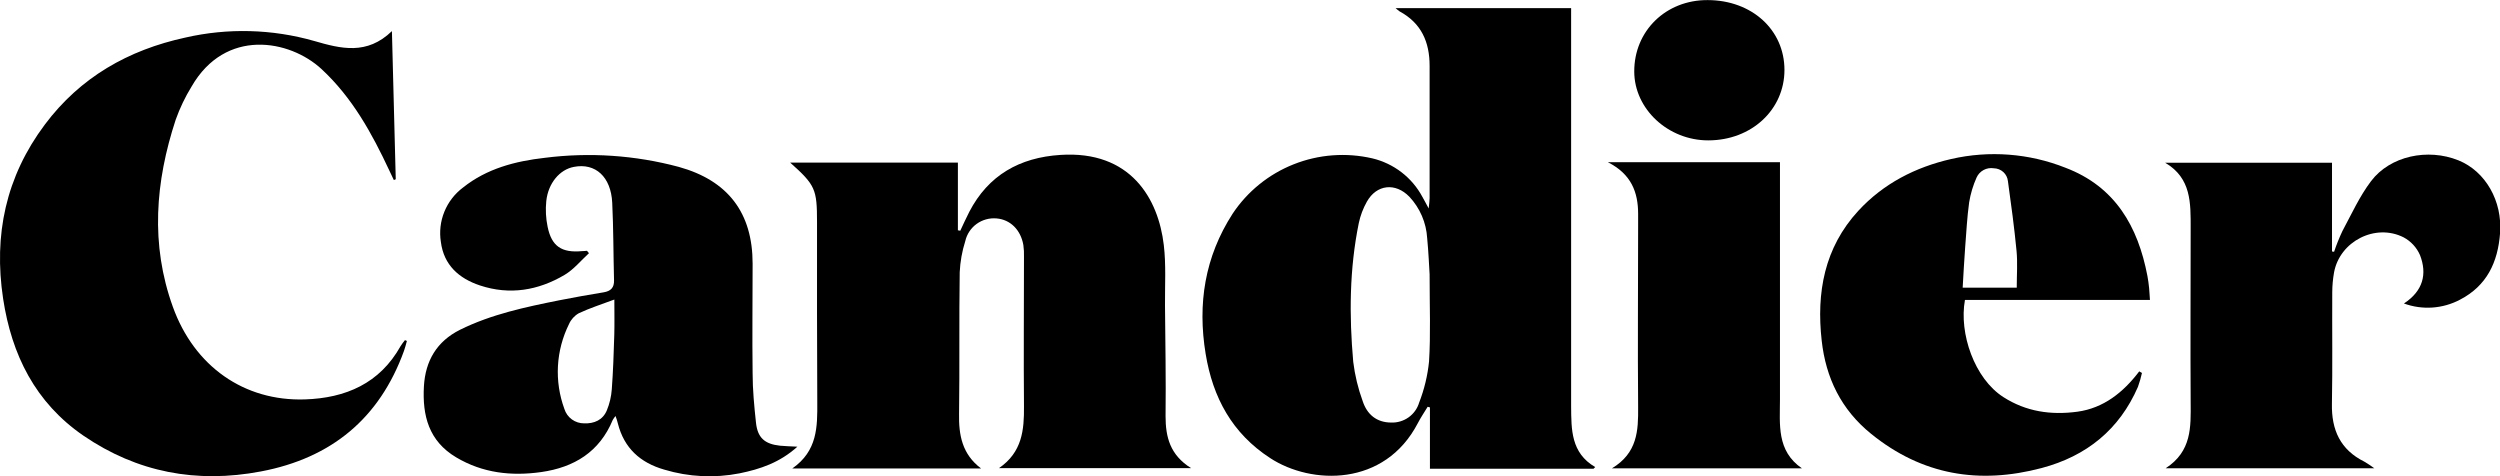 <svg width="147" height="28" viewBox="0 0 147 28" fill="none" xmlns="http://www.w3.org/2000/svg">
<g clip-path="url(#clip0_365_622)">
<path d="M93.701 27.56H84.08V23.954L83.946 23.919C83.75 24.242 83.537 24.555 83.363 24.89C81.419 28.623 77.118 28.52 74.691 26.939C72.447 25.48 71.315 23.378 70.893 20.814C70.407 17.868 70.841 15.105 72.476 12.569C73.346 11.258 74.6 10.242 76.07 9.66C77.54 9.077 79.154 8.956 80.695 9.312C81.318 9.461 81.902 9.739 82.409 10.129C82.915 10.518 83.333 11.01 83.634 11.572C83.74 11.754 83.835 11.944 84.007 12.258C84.033 11.972 84.061 11.815 84.061 11.658C84.061 9.062 84.061 6.467 84.061 3.873C84.061 2.468 83.575 1.363 82.297 0.67C82.214 0.611 82.135 0.547 82.061 0.478H92.382V1.18C92.382 8.479 92.382 15.778 92.382 23.076C92.382 23.35 92.382 23.621 92.382 23.895C92.396 25.251 92.363 26.625 93.797 27.464L93.701 27.56ZM84.061 16.126C84.031 15.658 83.998 14.831 83.917 13.995C83.863 13.091 83.493 12.233 82.872 11.569C82.051 10.722 80.942 10.841 80.369 11.864C80.149 12.256 79.99 12.678 79.897 13.117C79.345 15.817 79.329 18.545 79.57 21.275C79.667 22.067 79.855 22.845 80.129 23.595C80.381 24.359 80.935 24.841 81.794 24.846C82.161 24.861 82.523 24.754 82.822 24.542C83.121 24.33 83.341 24.025 83.445 23.675C83.748 22.898 83.944 22.083 84.028 21.254C84.127 19.669 84.061 18.086 84.061 16.126Z" fill="black"/>
<path d="M57.688 27.546H46.586C48.07 26.515 48.065 25.094 48.056 23.649C48.035 20.118 48.041 16.585 48.041 13.054C48.041 11.115 47.94 10.883 46.461 9.56H56.324V13.541L56.464 13.567C56.64 13.197 56.806 12.822 56.994 12.457C58.115 10.298 59.955 9.263 62.352 9.109C66.487 8.839 68.11 11.684 68.431 14.405C68.57 15.576 68.493 16.779 68.502 17.969C68.521 20.135 68.561 22.301 68.535 24.467C68.535 25.694 68.794 26.75 70.038 27.527H58.738C60.108 26.59 60.222 25.279 60.21 23.893C60.184 20.966 60.21 18.039 60.21 15.112C60.218 14.877 60.206 14.643 60.174 14.41C60.019 13.511 59.403 12.909 58.594 12.843C58.177 12.807 57.761 12.923 57.423 13.168C57.086 13.414 56.849 13.773 56.758 14.178C56.57 14.772 56.46 15.387 56.431 16.009C56.39 18.779 56.431 21.549 56.393 24.322C56.369 25.581 56.572 26.707 57.688 27.546Z" fill="black"/>
<path d="M23.925 20.048C23.869 20.245 23.824 20.444 23.753 20.636C22.317 24.595 19.495 26.935 15.341 27.721C11.566 28.438 8.068 27.78 4.902 25.614C2.071 23.668 0.684 20.858 0.183 17.561C-0.383 13.815 0.342 10.389 2.637 7.324C4.72 4.543 7.539 2.941 10.894 2.21C13.396 1.636 16.005 1.705 18.474 2.409C20.04 2.864 21.573 3.257 23.045 1.829C23.123 4.873 23.196 7.701 23.27 10.539L23.159 10.588L22.89 10.022C21.868 7.837 20.715 5.739 18.91 4.065C17.023 2.318 13.248 1.641 11.262 5.093C10.884 5.708 10.572 6.361 10.33 7.041C9.132 10.689 8.837 14.372 10.165 18.046C11.425 21.54 14.35 23.6 17.926 23.485C20.321 23.408 22.326 22.549 23.555 20.352C23.633 20.229 23.719 20.111 23.812 19.999L23.925 20.048Z" fill="black"/>
<path d="M36.193 24.462C36.13 24.535 36.075 24.613 36.028 24.697C35.251 26.57 33.765 27.48 31.826 27.757C30.073 28.005 28.386 27.82 26.825 26.893C25.206 25.93 24.831 24.432 24.926 22.718C25.011 21.215 25.685 20.072 27.049 19.391C28.894 18.477 30.894 18.056 32.895 17.655C33.76 17.482 34.631 17.332 35.502 17.187C35.917 17.117 36.117 16.911 36.105 16.485C36.065 14.963 36.072 13.441 35.999 11.921C35.926 10.401 35.013 9.563 33.739 9.814C32.911 9.971 32.232 10.767 32.121 11.825C32.07 12.328 32.096 12.836 32.199 13.331C32.435 14.487 33.027 14.878 34.225 14.766C34.322 14.766 34.419 14.754 34.515 14.747L34.631 14.888C34.159 15.319 33.739 15.843 33.197 16.164C31.647 17.079 29.974 17.365 28.221 16.784C26.978 16.37 26.098 15.581 25.924 14.232C25.828 13.63 25.898 13.013 26.129 12.448C26.359 11.883 26.74 11.391 27.23 11.024C28.627 9.91 30.297 9.477 32.031 9.28C34.669 8.944 37.348 9.126 39.915 9.814C42.808 10.618 44.254 12.514 44.254 15.504C44.254 17.651 44.225 19.796 44.254 21.943C44.254 22.915 44.348 23.889 44.452 24.856C44.546 25.743 44.966 26.111 45.867 26.207C46.169 26.237 46.476 26.242 46.886 26.265C45.851 27.202 44.697 27.586 43.487 27.832C42.015 28.122 40.495 28.047 39.059 27.614C37.644 27.207 36.7 26.35 36.332 24.907C36.301 24.755 36.252 24.636 36.193 24.462ZM36.124 17.613C35.358 17.899 34.676 18.117 34.032 18.419C33.776 18.565 33.574 18.789 33.456 19.058C33.074 19.829 32.854 20.669 32.807 21.527C32.761 22.385 32.891 23.243 33.187 24.05C33.263 24.295 33.417 24.509 33.625 24.661C33.833 24.813 34.085 24.894 34.343 24.893C34.94 24.917 35.445 24.697 35.681 24.132C35.844 23.737 35.942 23.319 35.973 22.893C36.053 21.826 36.087 20.756 36.12 19.686C36.138 19.046 36.124 18.407 36.124 17.613Z" fill="black"/>
<path d="M126.417 17.638H115.539C115.181 19.601 116.098 22.261 117.799 23.349C119.134 24.206 120.597 24.417 122.145 24.209C123.692 24 124.853 23.068 125.787 21.837L125.947 21.93C125.886 22.207 125.807 22.479 125.712 22.745C124.617 25.26 122.694 26.817 120.05 27.52C116.374 28.494 113.02 27.936 110.026 25.513C108.259 24.085 107.358 22.221 107.115 20.024C106.801 17.215 107.266 14.569 109.271 12.393C110.748 10.792 112.623 9.832 114.732 9.349C116.971 8.837 119.313 9.016 121.446 9.862C124.376 10.972 125.712 13.318 126.268 16.224C126.313 16.458 126.341 16.692 126.367 16.927C126.393 17.161 126.391 17.341 126.417 17.638ZM118.585 16.915C118.585 16.154 118.639 15.449 118.573 14.756C118.441 13.384 118.257 12.019 118.066 10.651C118.045 10.446 117.949 10.255 117.796 10.116C117.643 9.977 117.443 9.898 117.235 9.895C117.03 9.862 116.819 9.897 116.636 9.996C116.453 10.094 116.308 10.249 116.223 10.438C116.016 10.902 115.869 11.391 115.787 11.892C115.664 12.773 115.622 13.662 115.551 14.552C115.492 15.334 115.452 16.116 115.405 16.915H118.585Z" fill="black"/>
<path d="M141.351 17.845C142.481 17.105 142.727 16.11 142.295 14.998C142.102 14.555 141.765 14.189 141.337 13.958C139.669 13.113 137.577 14.192 137.242 16.019C137.173 16.405 137.138 16.797 137.136 17.19C137.124 19.374 137.159 21.561 137.117 23.746C137.086 25.275 137.608 26.443 139.025 27.146C139.227 27.264 139.421 27.394 139.608 27.534H127.341C128.886 26.53 128.82 25.099 128.811 23.659C128.789 20.243 128.811 16.829 128.811 13.415C128.811 11.952 128.858 10.476 127.312 9.57H137.122V14.785L137.244 14.806C137.383 14.391 137.546 13.984 137.733 13.588C138.268 12.593 138.742 11.546 139.417 10.652C140.538 9.167 142.753 8.704 144.553 9.427C146.152 10.071 147.148 11.83 147.004 13.71C146.876 15.419 146.228 16.803 144.645 17.623C144.143 17.888 143.59 18.045 143.022 18.084C142.455 18.122 141.885 18.041 141.351 17.845Z" fill="black"/>
<path d="M105.954 27.539H94.779C96.287 26.633 96.334 25.317 96.322 23.933C96.291 20.383 96.322 16.833 96.322 13.284C96.322 13.049 96.322 12.815 96.322 12.581C96.322 11.31 95.928 10.24 94.541 9.537H104.662V10.254C104.662 14.66 104.662 19.068 104.662 23.476C104.662 24.954 104.452 26.506 105.954 27.539Z" fill="black"/>
<path d="M104.926 4.11C104.926 6.451 102.989 8.254 100.444 8.254C98.085 8.254 96.106 6.418 96.094 4.22C96.08 1.817 97.957 -0.011 100.418 0.005C103.015 0.014 104.924 1.756 104.926 4.11Z" fill="black"/>
</g>
<defs>
<clipPath id="clip0_365_622">
<rect width="147" height="28" fill="white"/>
</clipPath>
</defs>
</svg>
